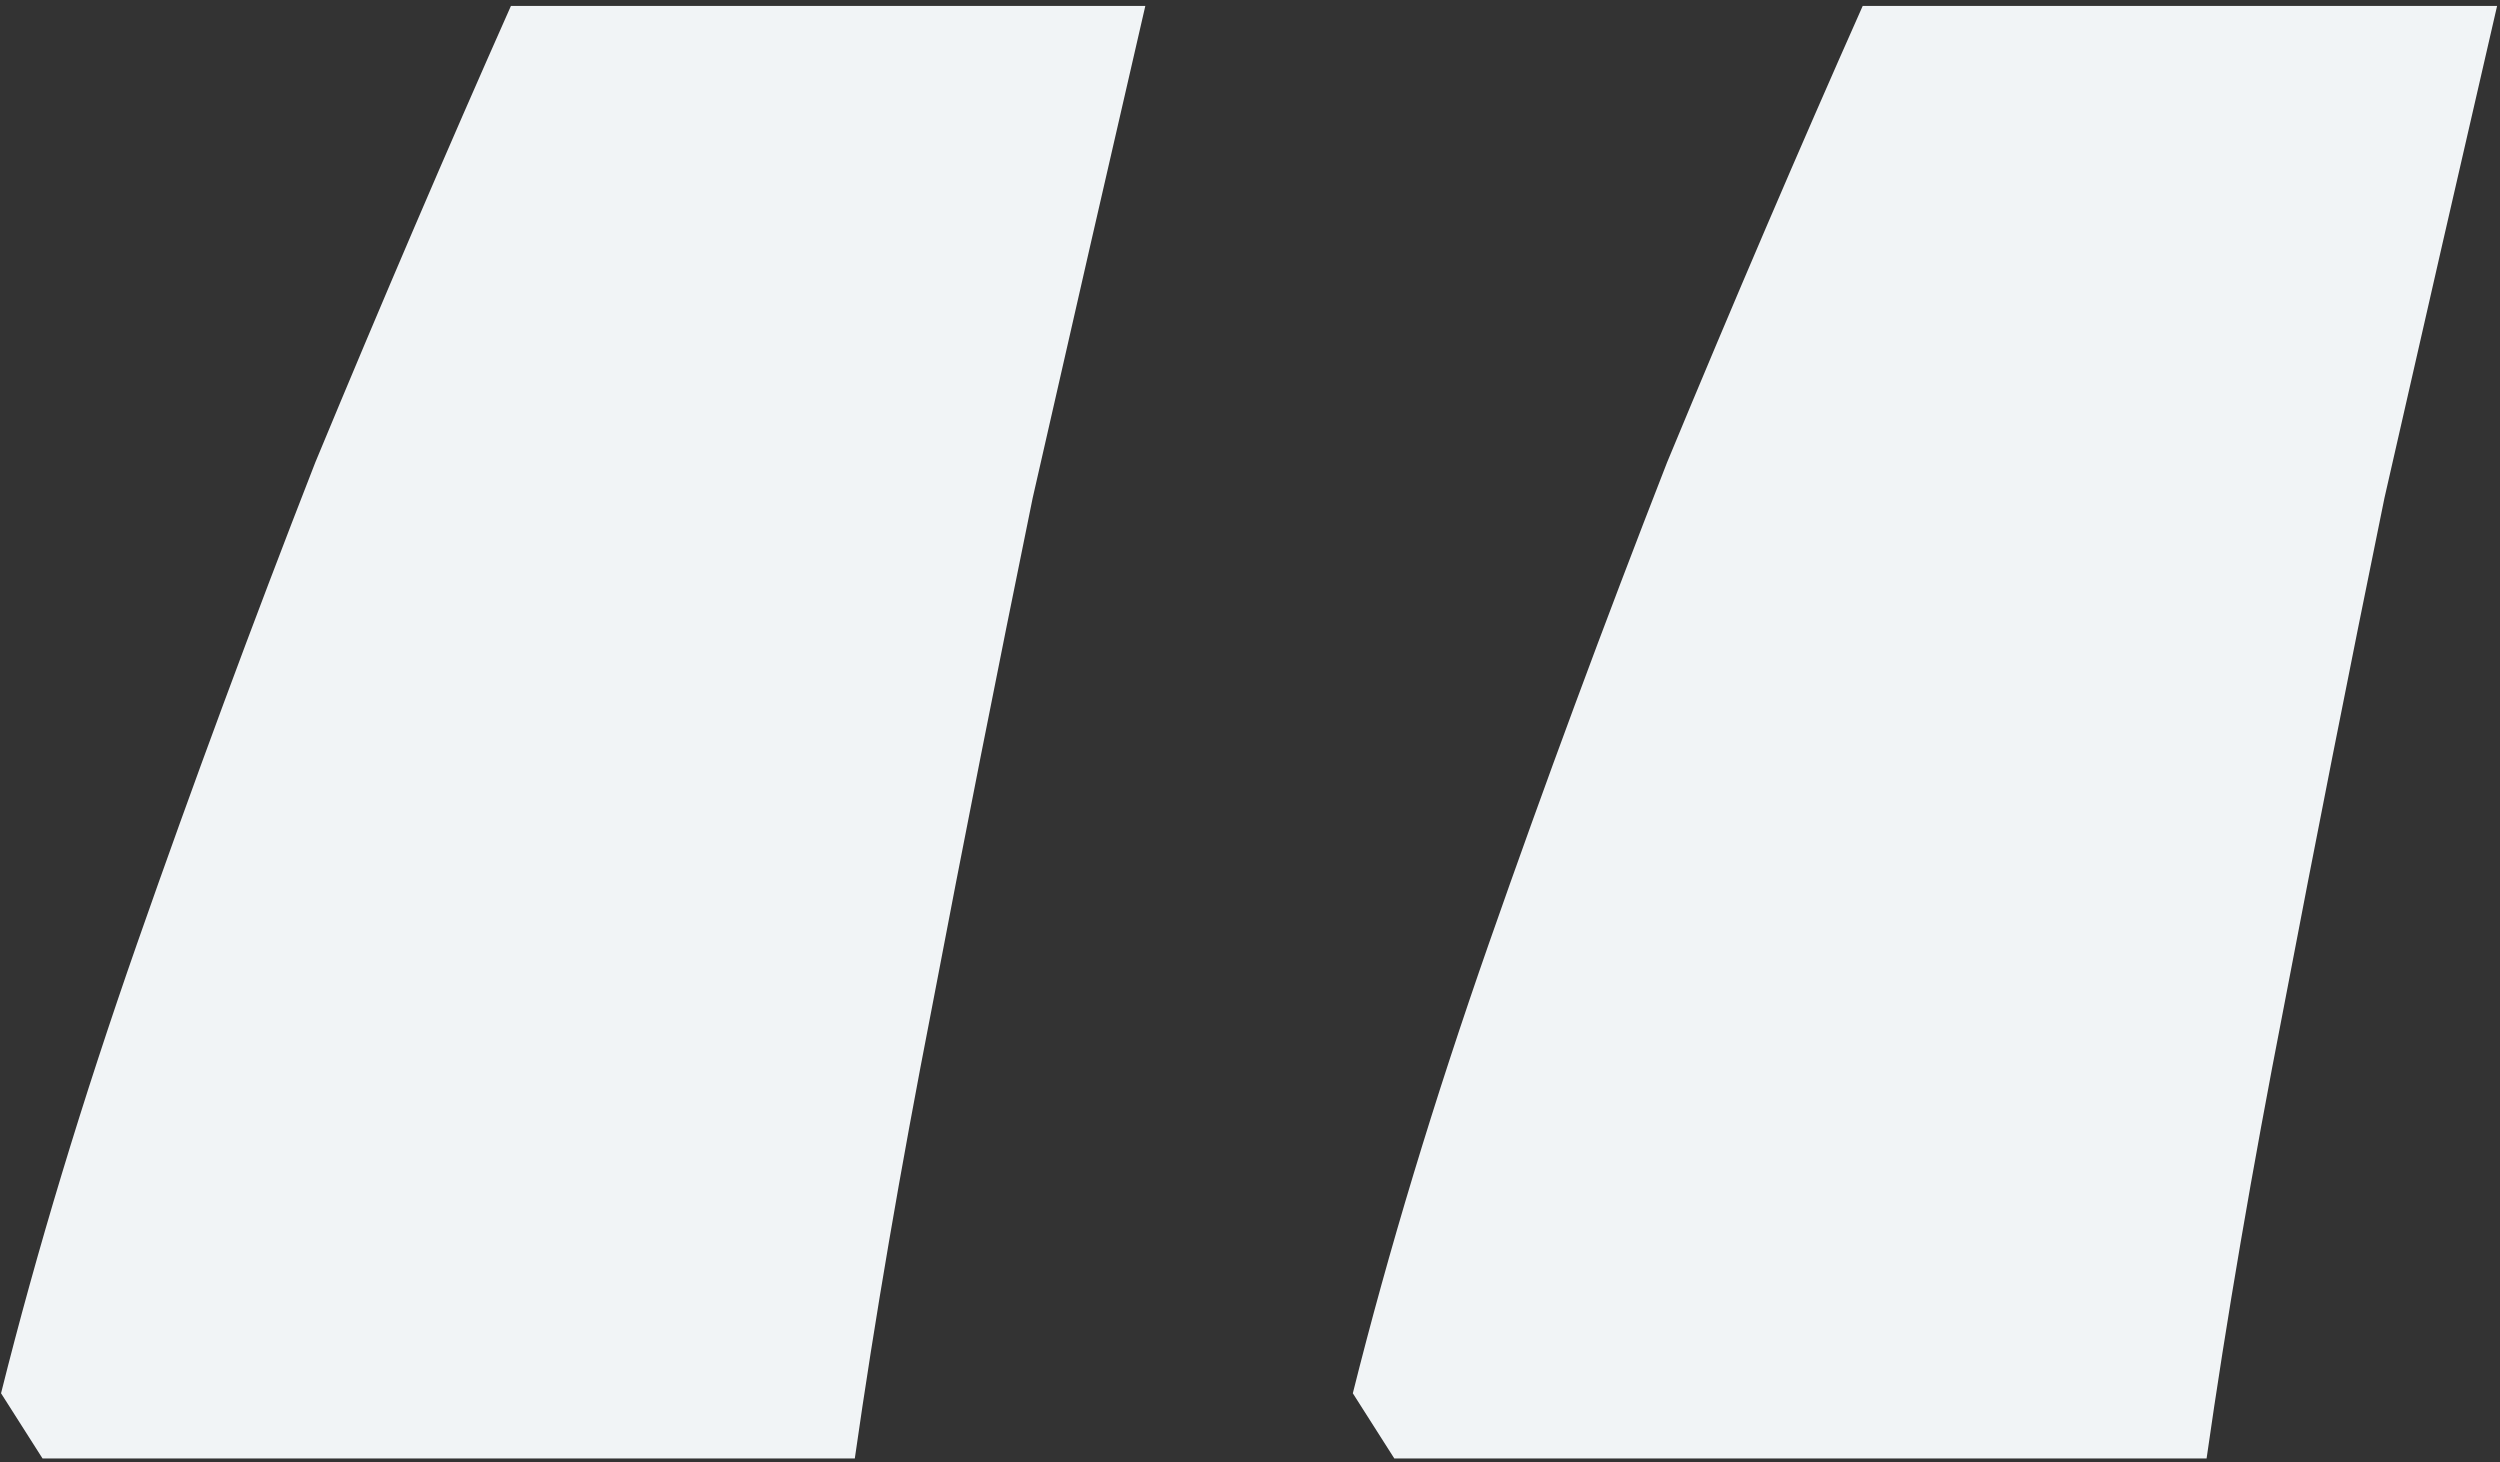 <svg width="253" height="148" viewBox="0 0 253 148" fill="none" xmlns="http://www.w3.org/2000/svg">
<rect x="0" y="0" width="253" height="148" fill="#333333" stroke="none"/>
<path d="M252.706 0.6C249.106 16.2 245.306 32.8 241.306 50.4C237.706 68 234.306 85.2 231.106 102C227.906 118.4 225.306 133.6 223.306 147.6H141.106L136.906 141C140.506 126.6 145.106 111.4 150.706 95.4C156.306 79.4 162.306 63.2 168.706 46.8C175.506 30.4 182.106 15 188.506 0.6H252.706ZM115.906 0.6C112.306 16.2 108.506 32.8 104.506 50.4C100.906 68 97.506 85.2 94.306 102C91.106 118.4 88.506 133.6 86.506 147.6H4.306L0.106 141C3.706 126.6 8.306 111.4 13.906 95.4C19.506 79.4 25.506 63.2 31.906 46.8C38.706 30.4 45.306 15 51.706 0.6H115.906Z" fill="#F1F4F6"/>
</svg>

